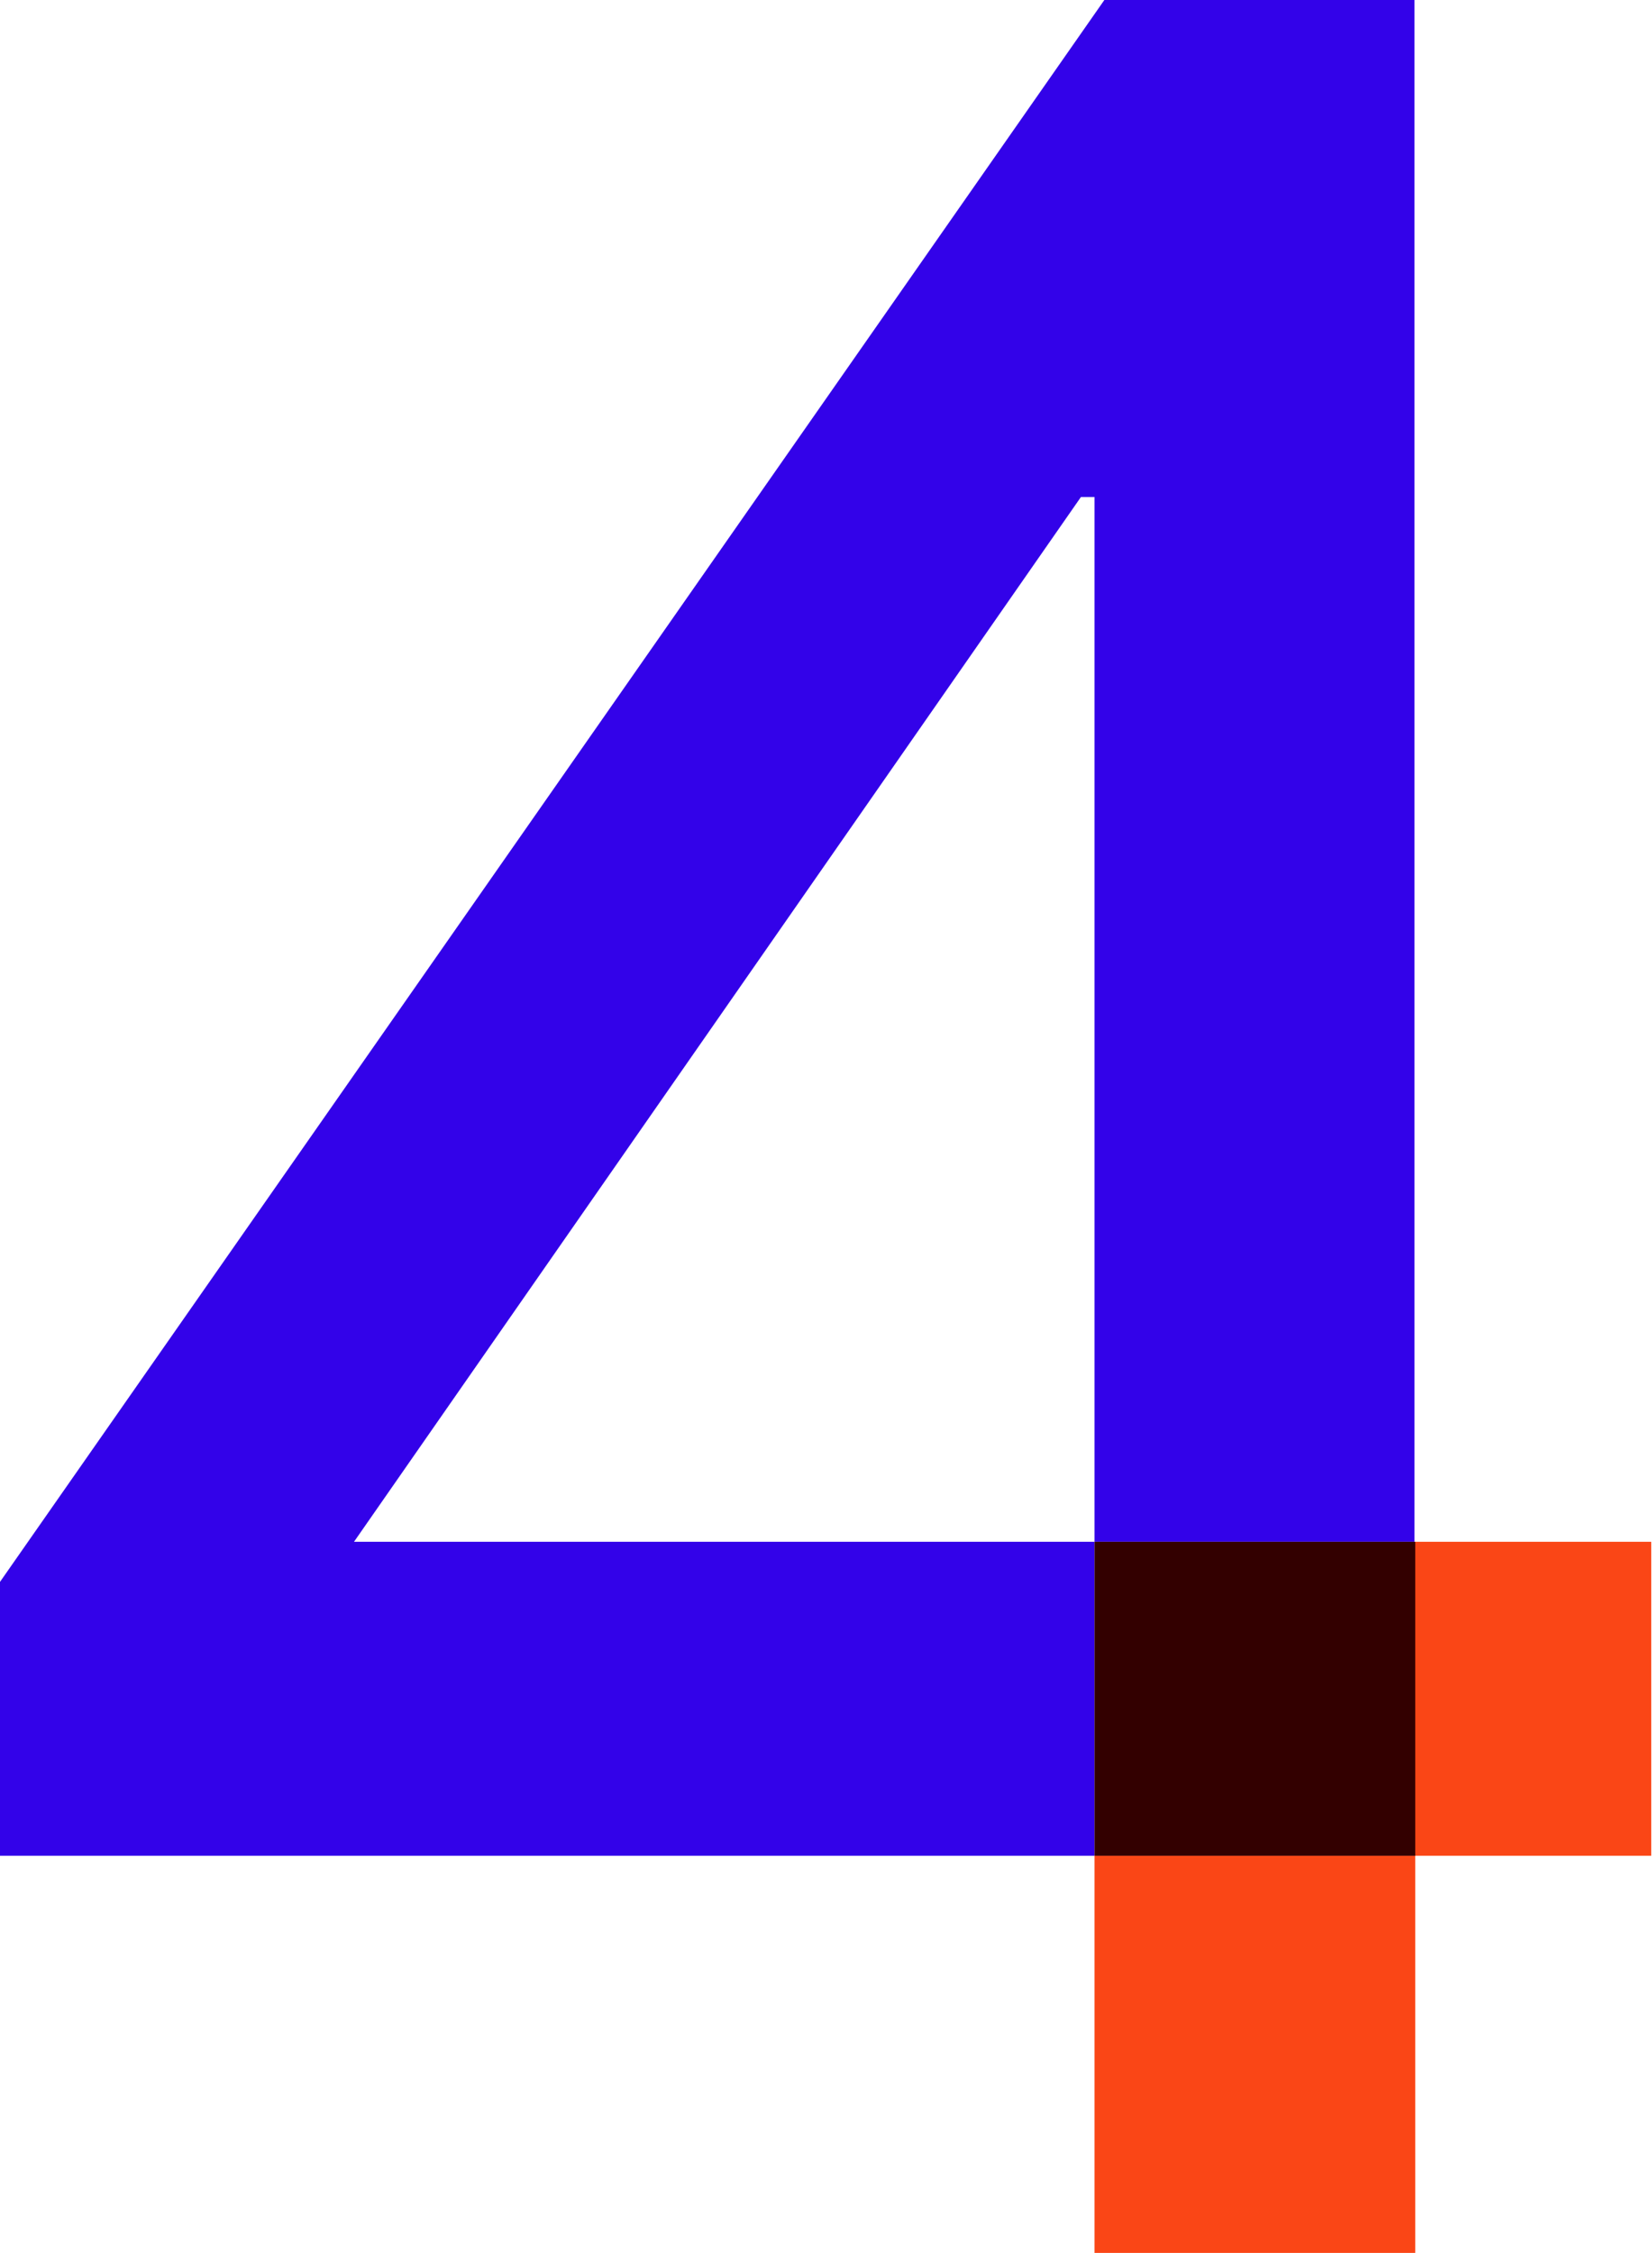 <?xml version="1.0" encoding="utf-8"?>
<!-- Generator: Adobe Illustrator 24.3.0, SVG Export Plug-In . SVG Version: 6.00 Build 0)  -->
<svg version="1.1" id="Layer_1" xmlns="http://www.w3.org/2000/svg" xmlns:xlink="http://www.w3.org/1999/xlink" x="0px" y="0px"
	 viewBox="0 0 218.4 297.8" style="enable-background:new 0 0 218.4 297.8;" xml:space="preserve">
<g>
	<rect x="144.7" y="245.3" style="fill:#FA4616;" width="42.4" height="52.5"/>
	<rect x="187" y="203.8" style="fill:#FA4616;" width="31.3" height="41.5"/>
	<polygon style="fill:#3302E9;" points="187,0 187,203.8 144.7,203.8 144.7,65.7 142.9,65.7 46.8,203.8 144.7,203.8 144.7,245.3 
		0,245.3 0,209.1 146,0 	"/>
	<rect x="144.7" y="203.8" style="fill:#330000;" width="42.4" height="41.5"/>
</g>
</svg>
